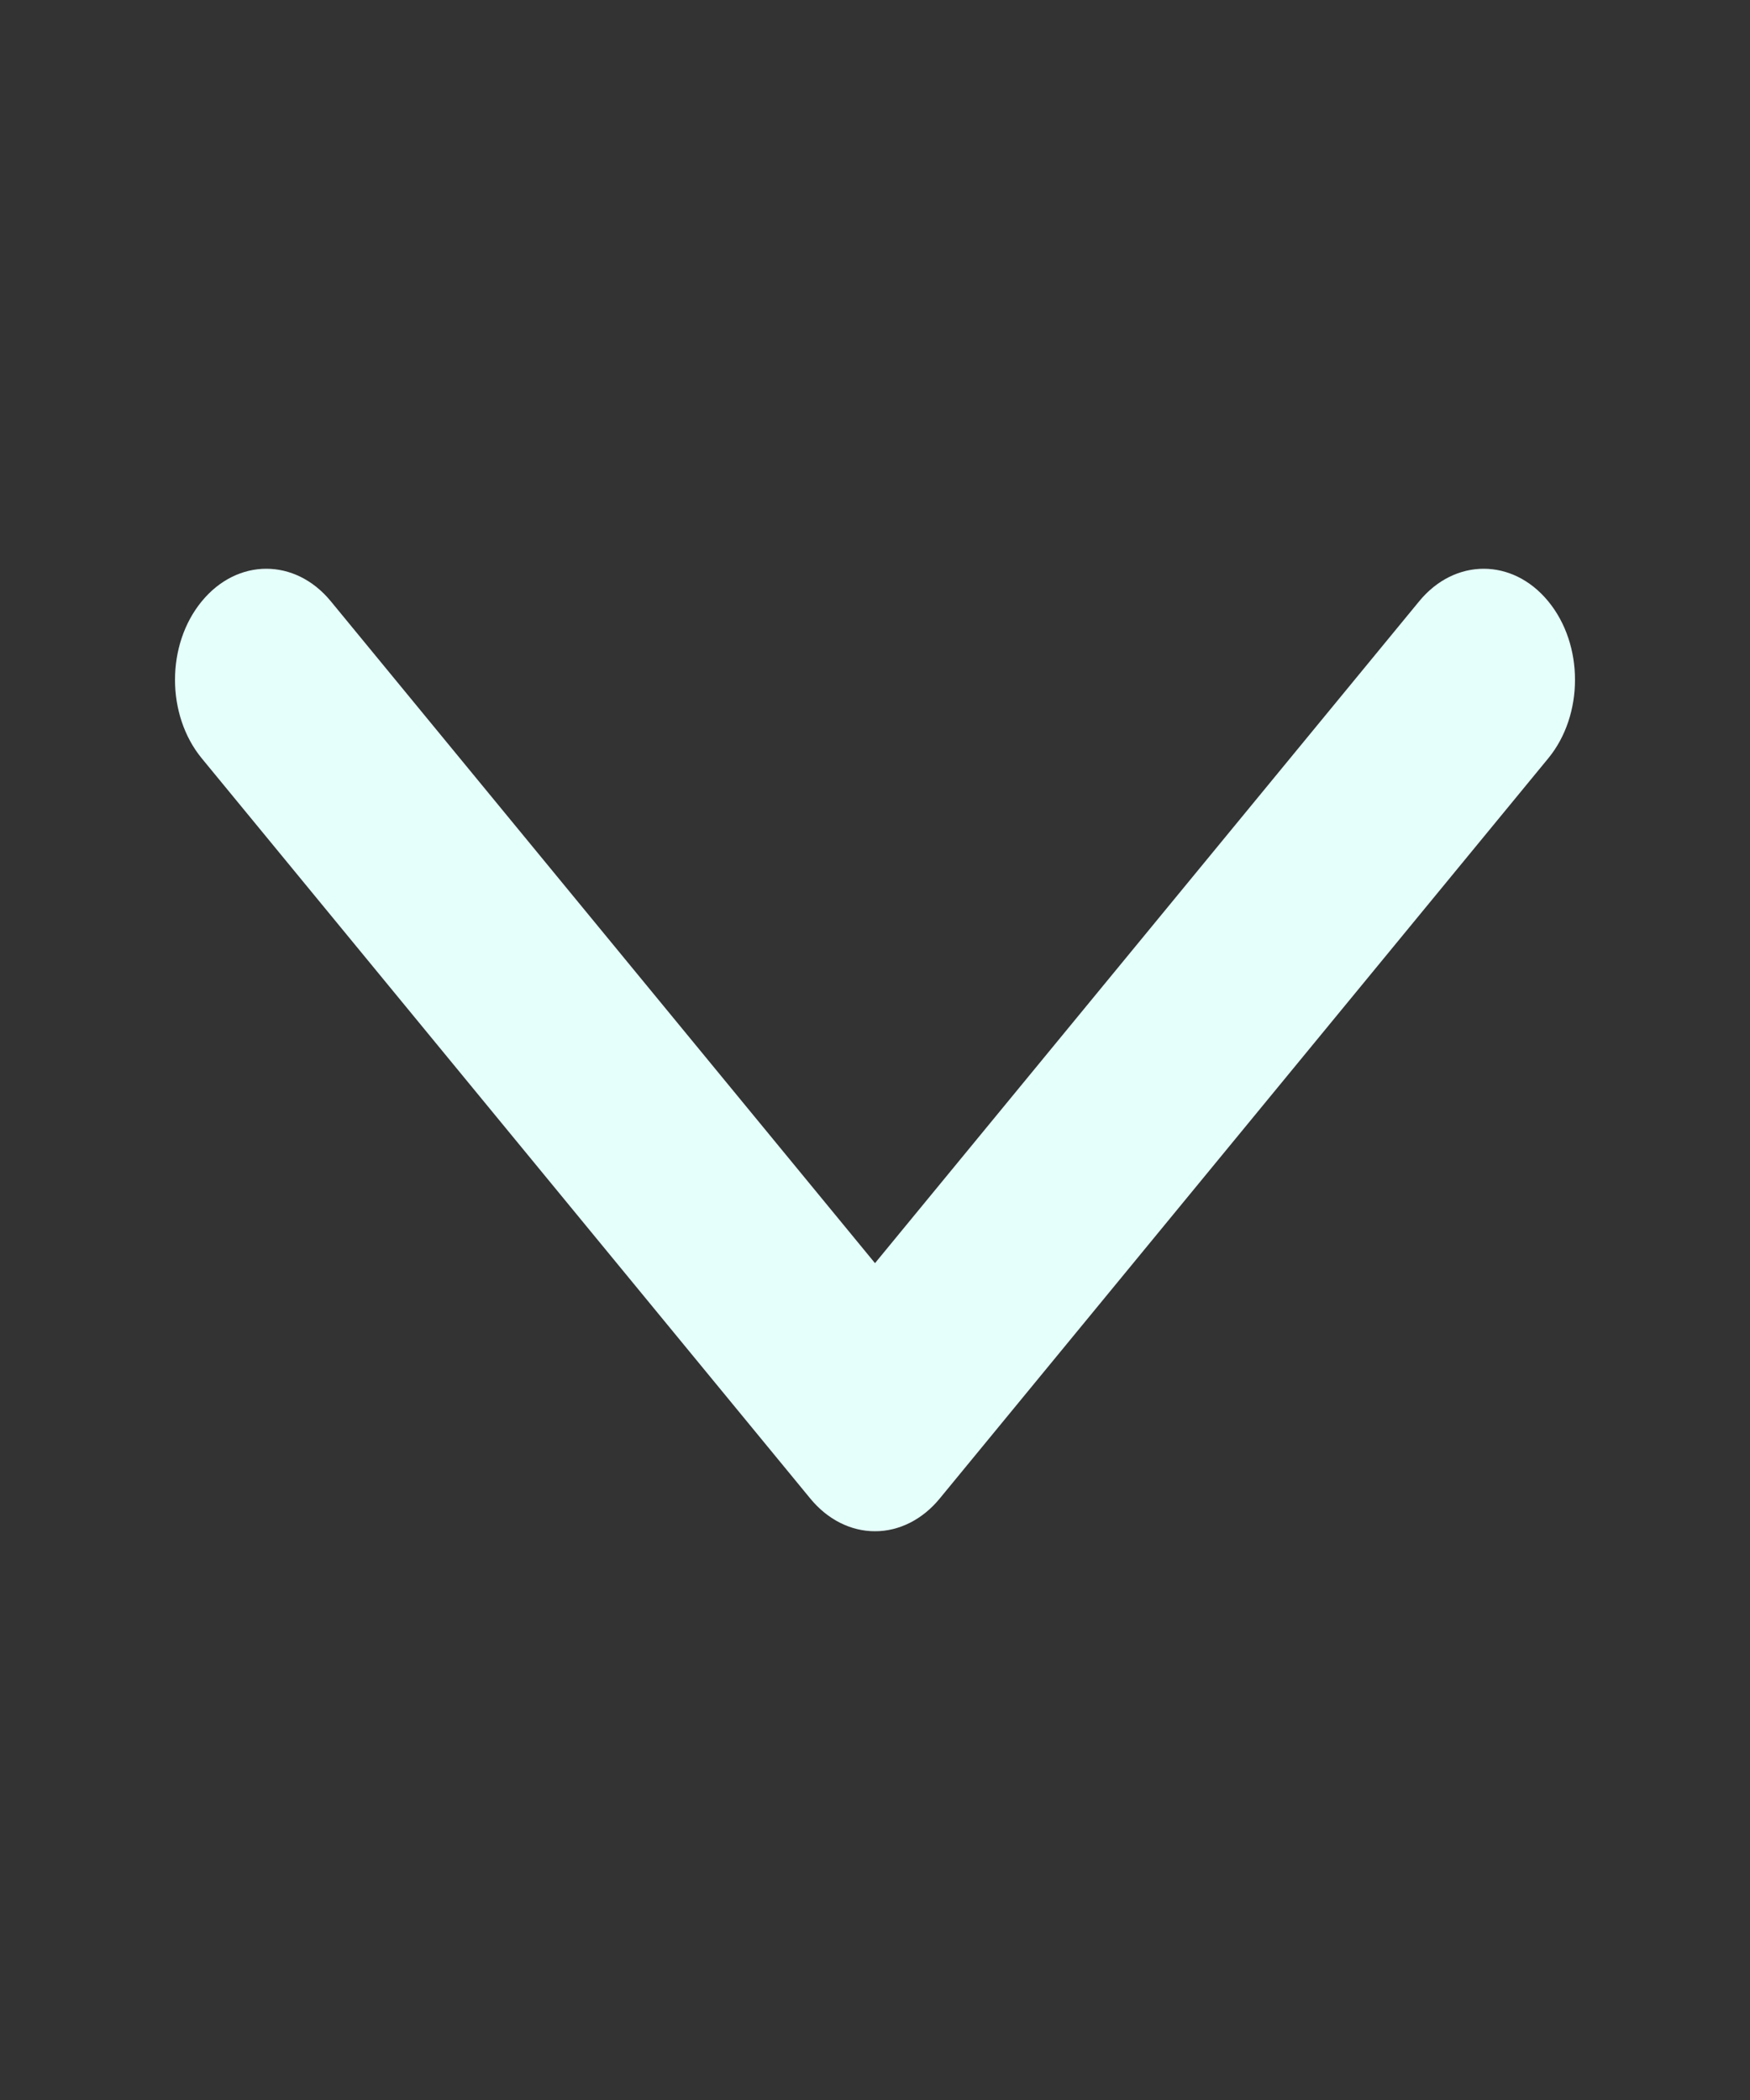 <svg width="20" height="24" viewBox="0 0 20 24" fill="none" xmlns="http://www.w3.org/2000/svg">
<rect x="0" y="0" width="20" height="24" fill="#333333" stroke="none"/>
<g id="Arrows / caret-down">
<g id="Arrows / caret-down_2">
<path id="Vector" fill-rule="evenodd" clip-rule="evenodd" d="M2.306 6.872C2.713 6.376 3.374 6.376 3.781 6.872L10 14.436L16.219 6.872C16.626 6.376 17.287 6.376 17.694 6.872C18.102 7.367 18.102 8.171 17.694 8.667L10.738 17.128C10.542 17.366 10.277 17.5 10 17.5C9.723 17.5 9.458 17.366 9.262 17.128L2.306 8.667C1.898 8.171 1.898 7.367 2.306 6.872Z" fill="#E5FFFA"/>
</g>
</g>
</svg>
